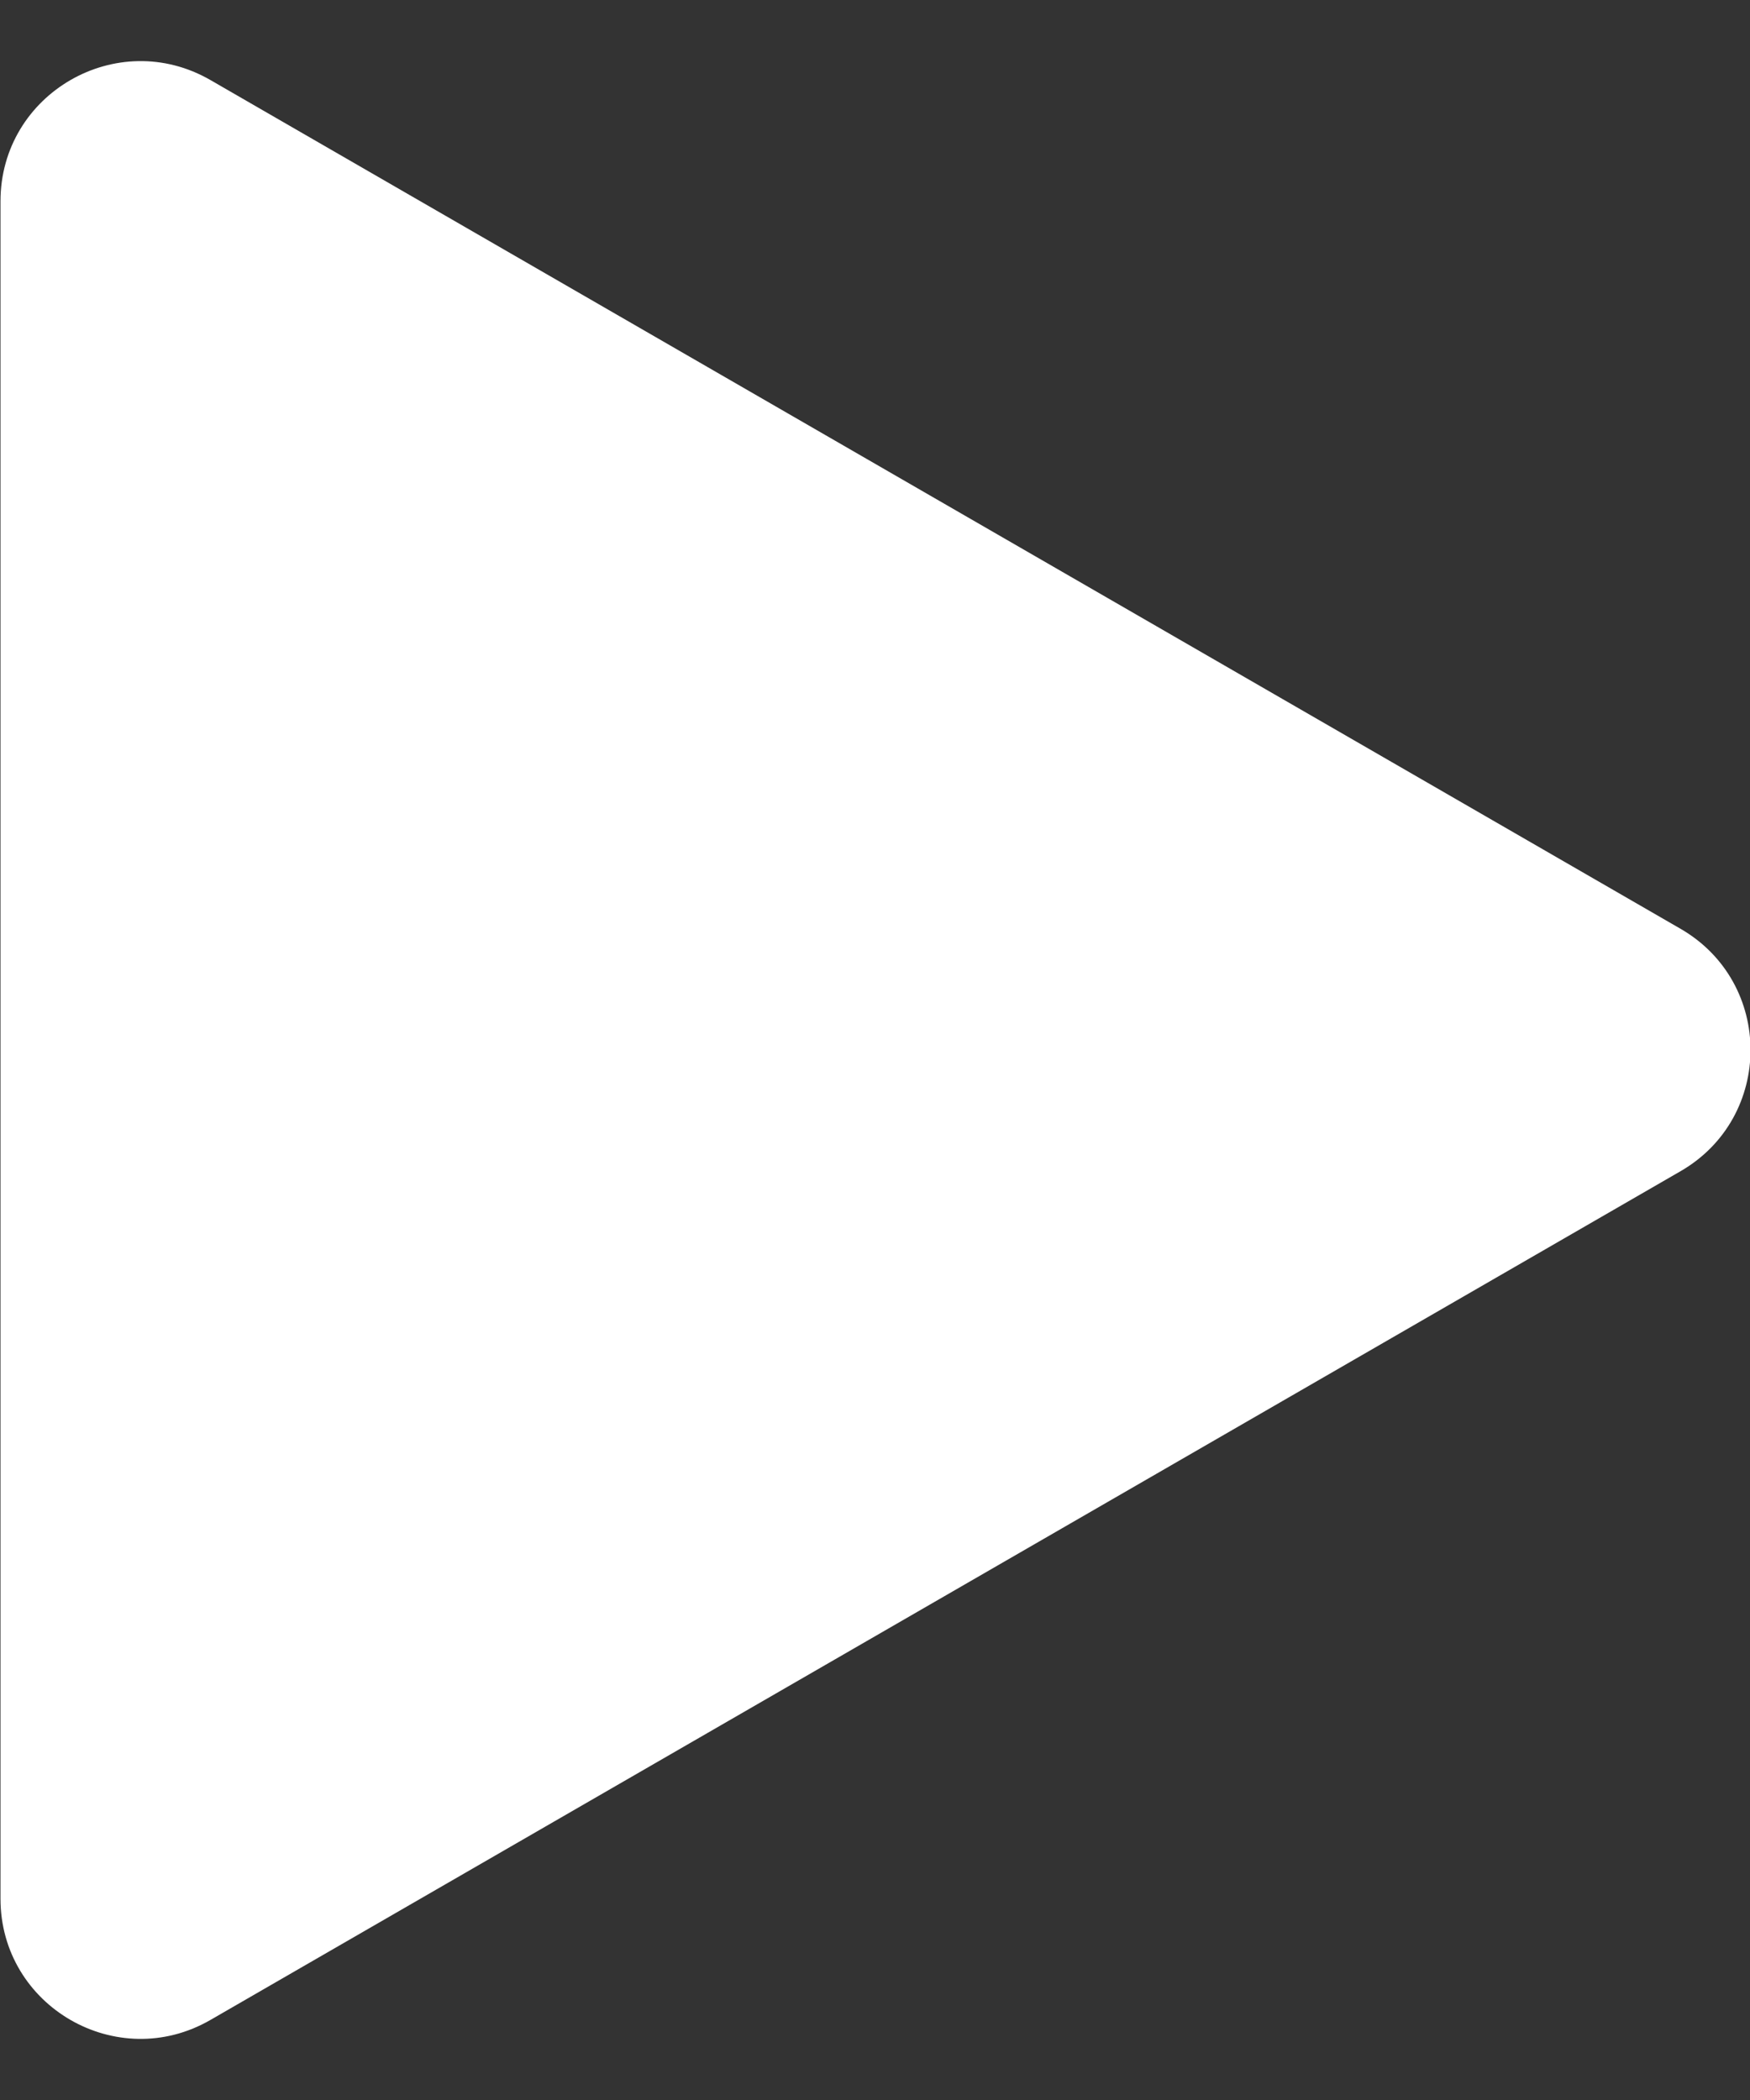 <svg width="25" height="30" viewBox="0 0 25 30" fill="none" xmlns="http://www.w3.org/2000/svg">
<rect x="0" y="0" width="25" height="30" fill="#333333" stroke="none"/>
<path d="M24.007 13.268C25.341 14.038 25.341 15.962 24.007 16.732L3.007 28.856C1.674 29.626 0.007 28.664 0.007 27.124L0.007 2.876C0.007 1.336 1.674 0.374 3.007 1.144L24.007 13.268Z" fill="white"/>
</svg>
